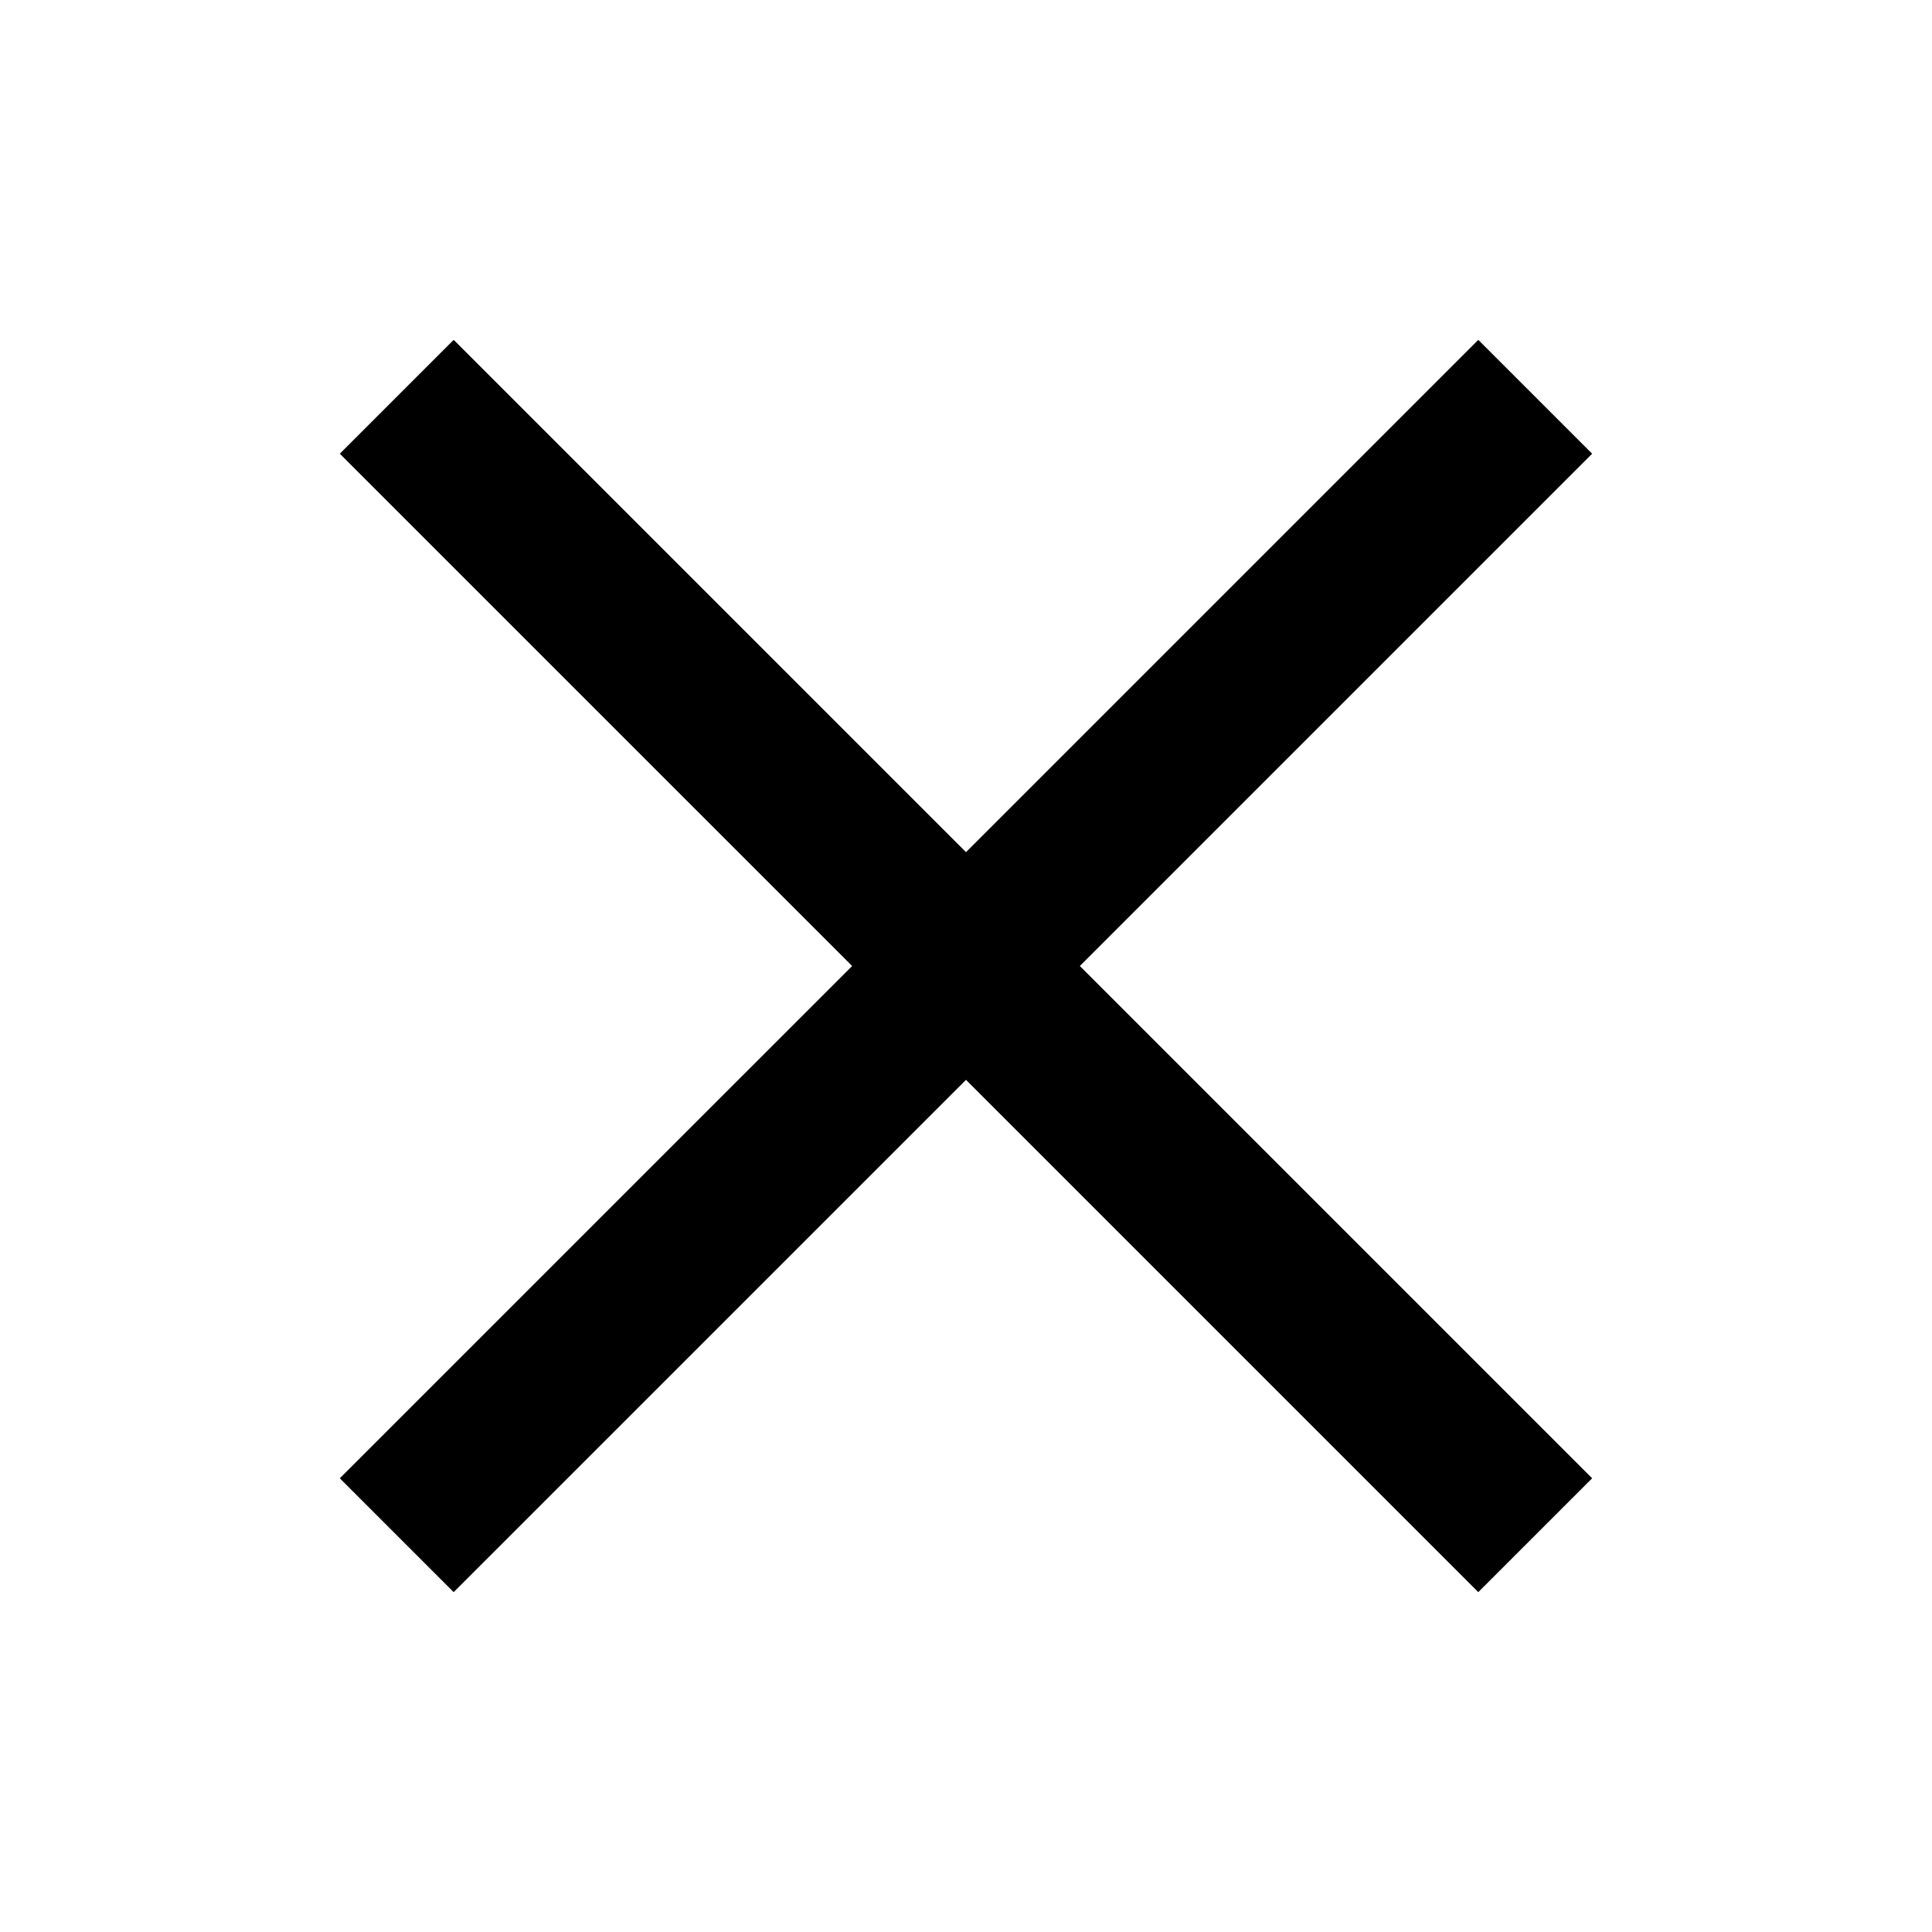 <svg viewBox="0 0 48 48" fill="none" xmlns="http://www.w3.org/2000/svg" stroke="currentColor" class="arco-icon arco-icon-close" stroke-width="4" stroke-linecap="butt" stroke-linejoin="miter"><path d="M9.857 9.858 24 24m0 0 14.142 14.142M24 24 38.142 9.858M24 24 9.857 38.142"></path></svg>